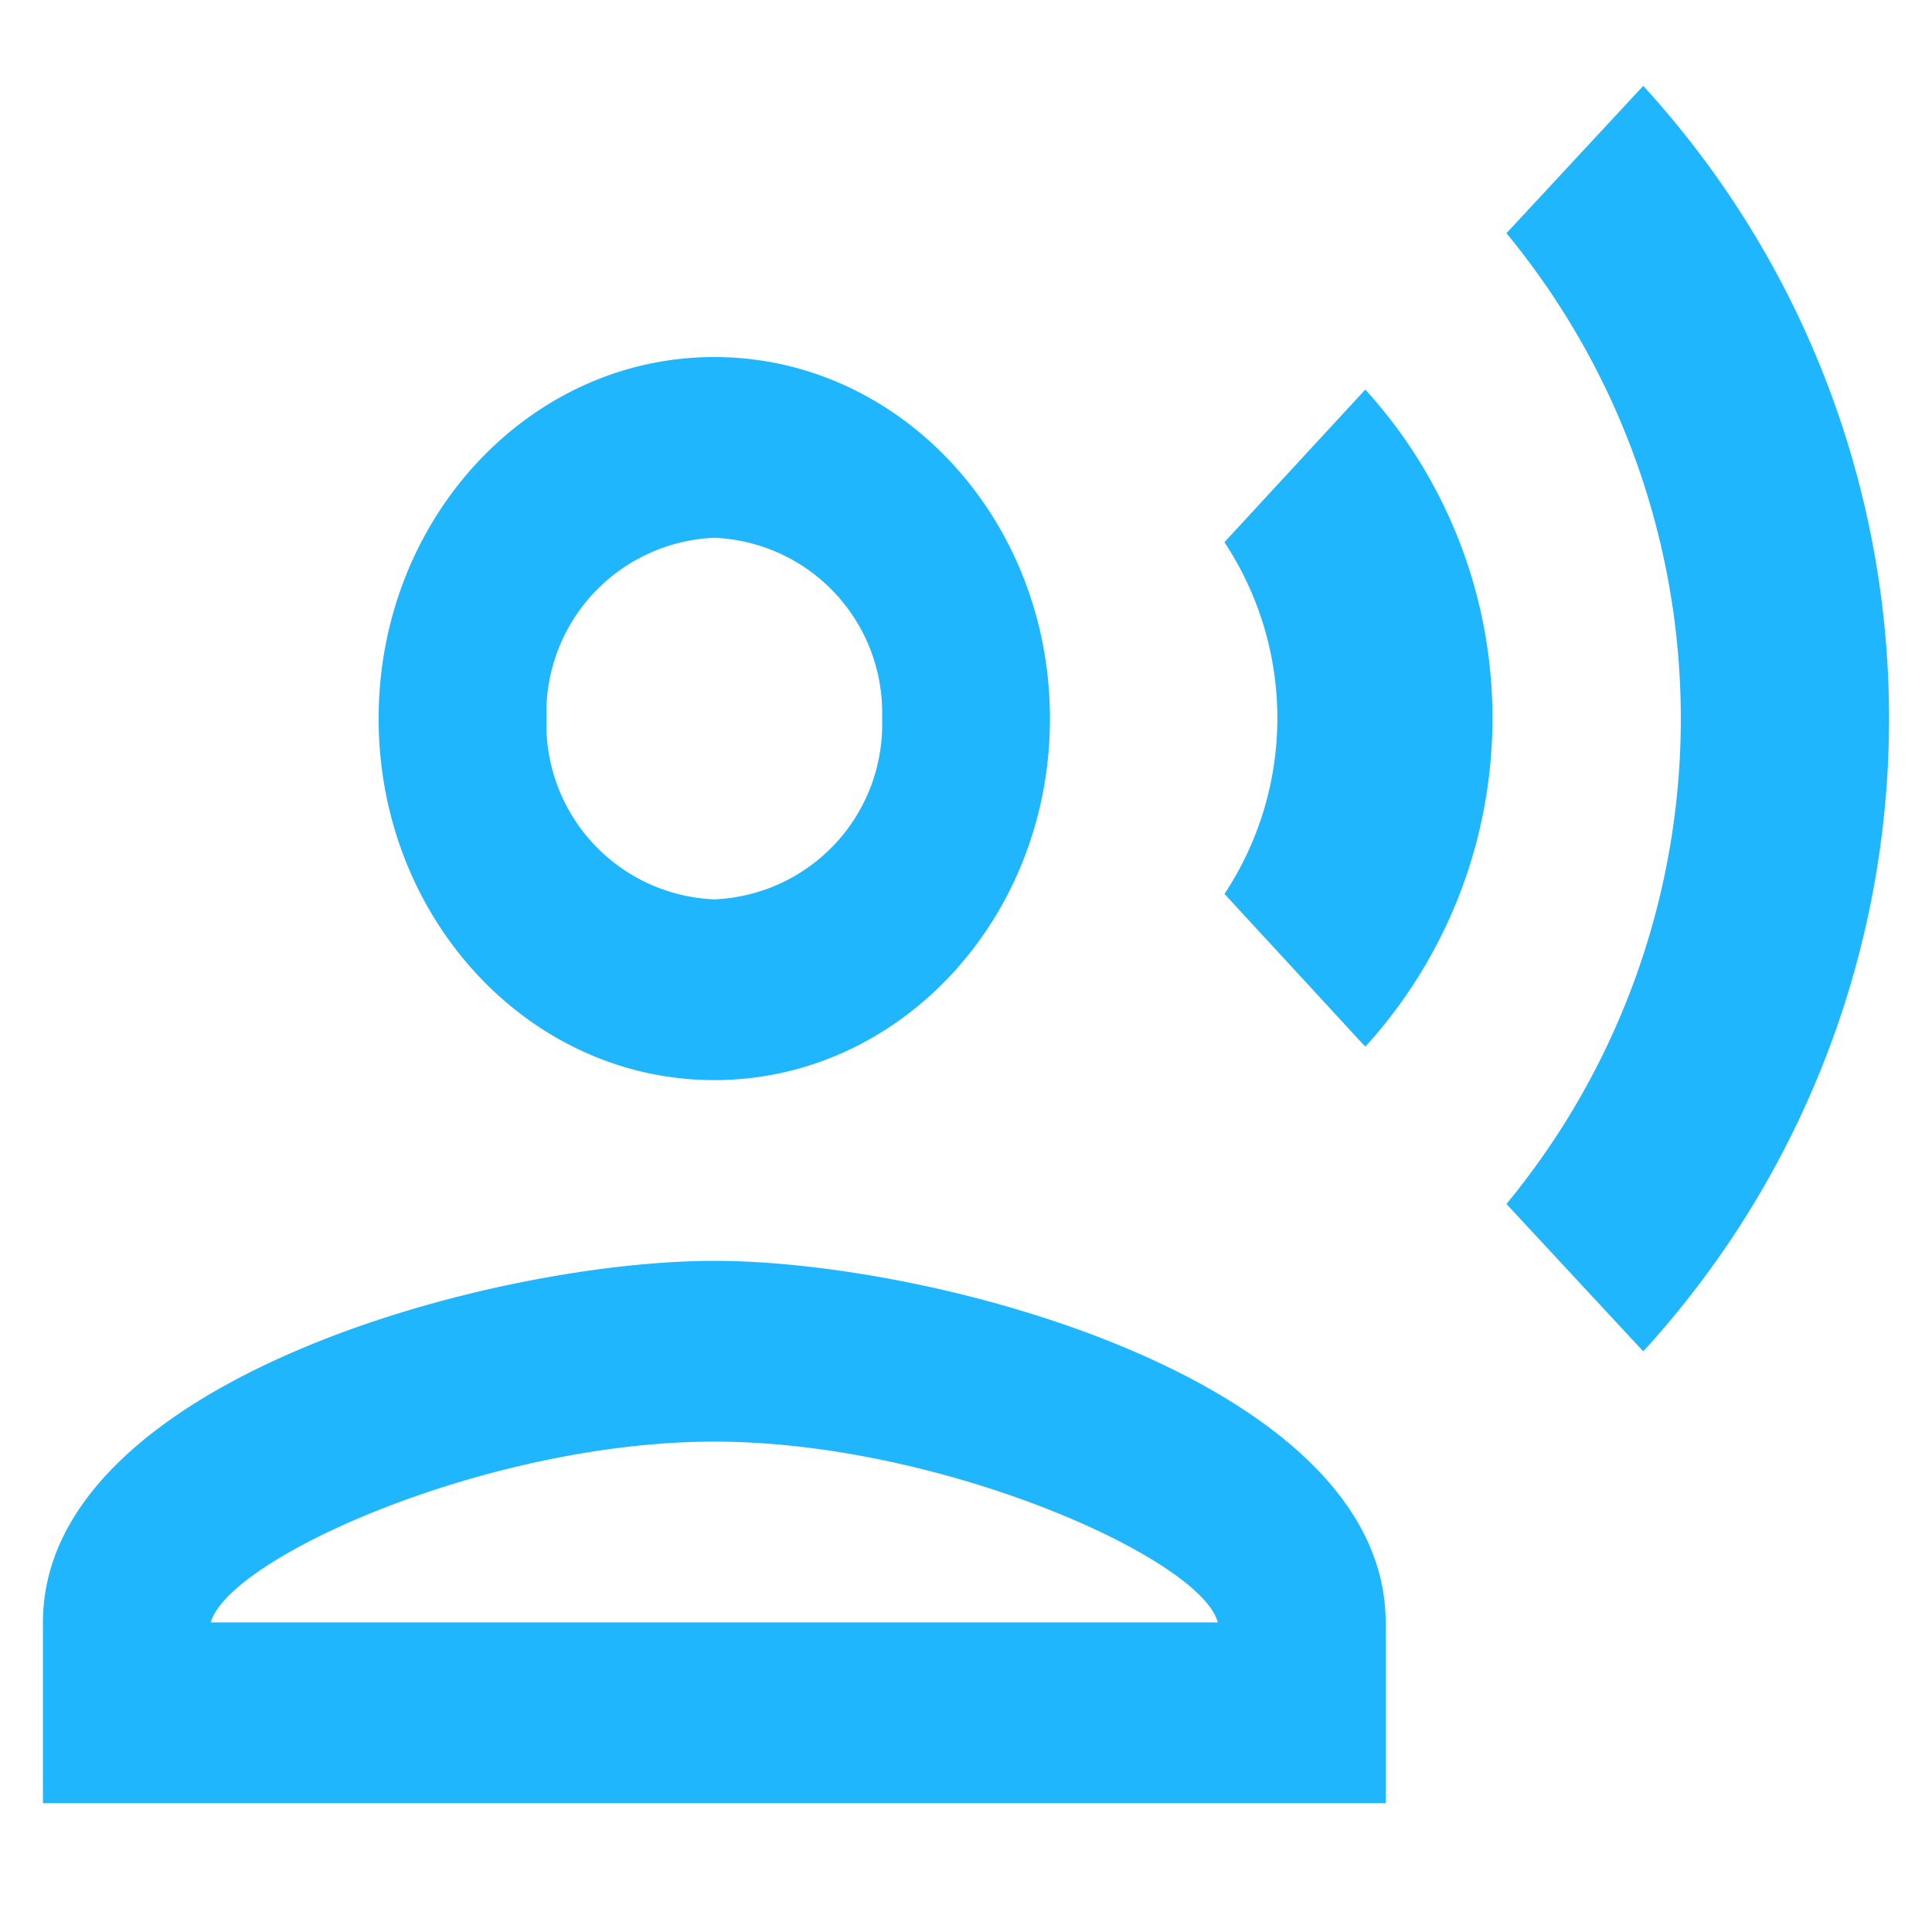 <?xml version="1.0" encoding="utf-8"?>
<svg xmlns="http://www.w3.org/2000/svg" id="record_voice_over_black_24dp" width="45" height="45" viewBox="0 0 45 45">
  <path id="Path_962624" data-name="Path 962624" d="M0,0H45V45H0Z" fill="rgba(0,0,0,0)"/>
  <path id="Path_962625" data-name="Path 962625" d="M16.637,25.158c4.32,0,7.818-3.768,7.818-8.421s-3.5-8.421-7.818-8.421-7.818,3.768-7.818,8.421S12.317,25.158,16.637,25.158Zm0-12.632a4.08,4.08,0,0,1,3.909,4.211,4.08,4.08,0,0,1-3.909,4.211,4.08,4.08,0,0,1-3.909-4.211A4.08,4.08,0,0,1,16.637,12.526Zm0,16.842C11.418,29.368,1,32.189,1,37.789V42H32.274V37.789C32.274,32.189,21.856,29.368,16.637,29.368ZM4.909,37.789c.43-1.516,6.47-4.211,11.728-4.211,5.277,0,11.337,2.716,11.728,4.211ZM28.521,12.632a7.424,7.424,0,0,1,0,8.189L31.8,24.379a11.366,11.366,0,0,0,0-15.305l-3.284,3.558ZM38.274,2,35.088,5.432a17.766,17.766,0,0,1,0,22.611l3.186,3.432A21.83,21.83,0,0,0,38.274,2Z" transform="translate(0 0)" fill="#1fb6fd"/>
</svg>